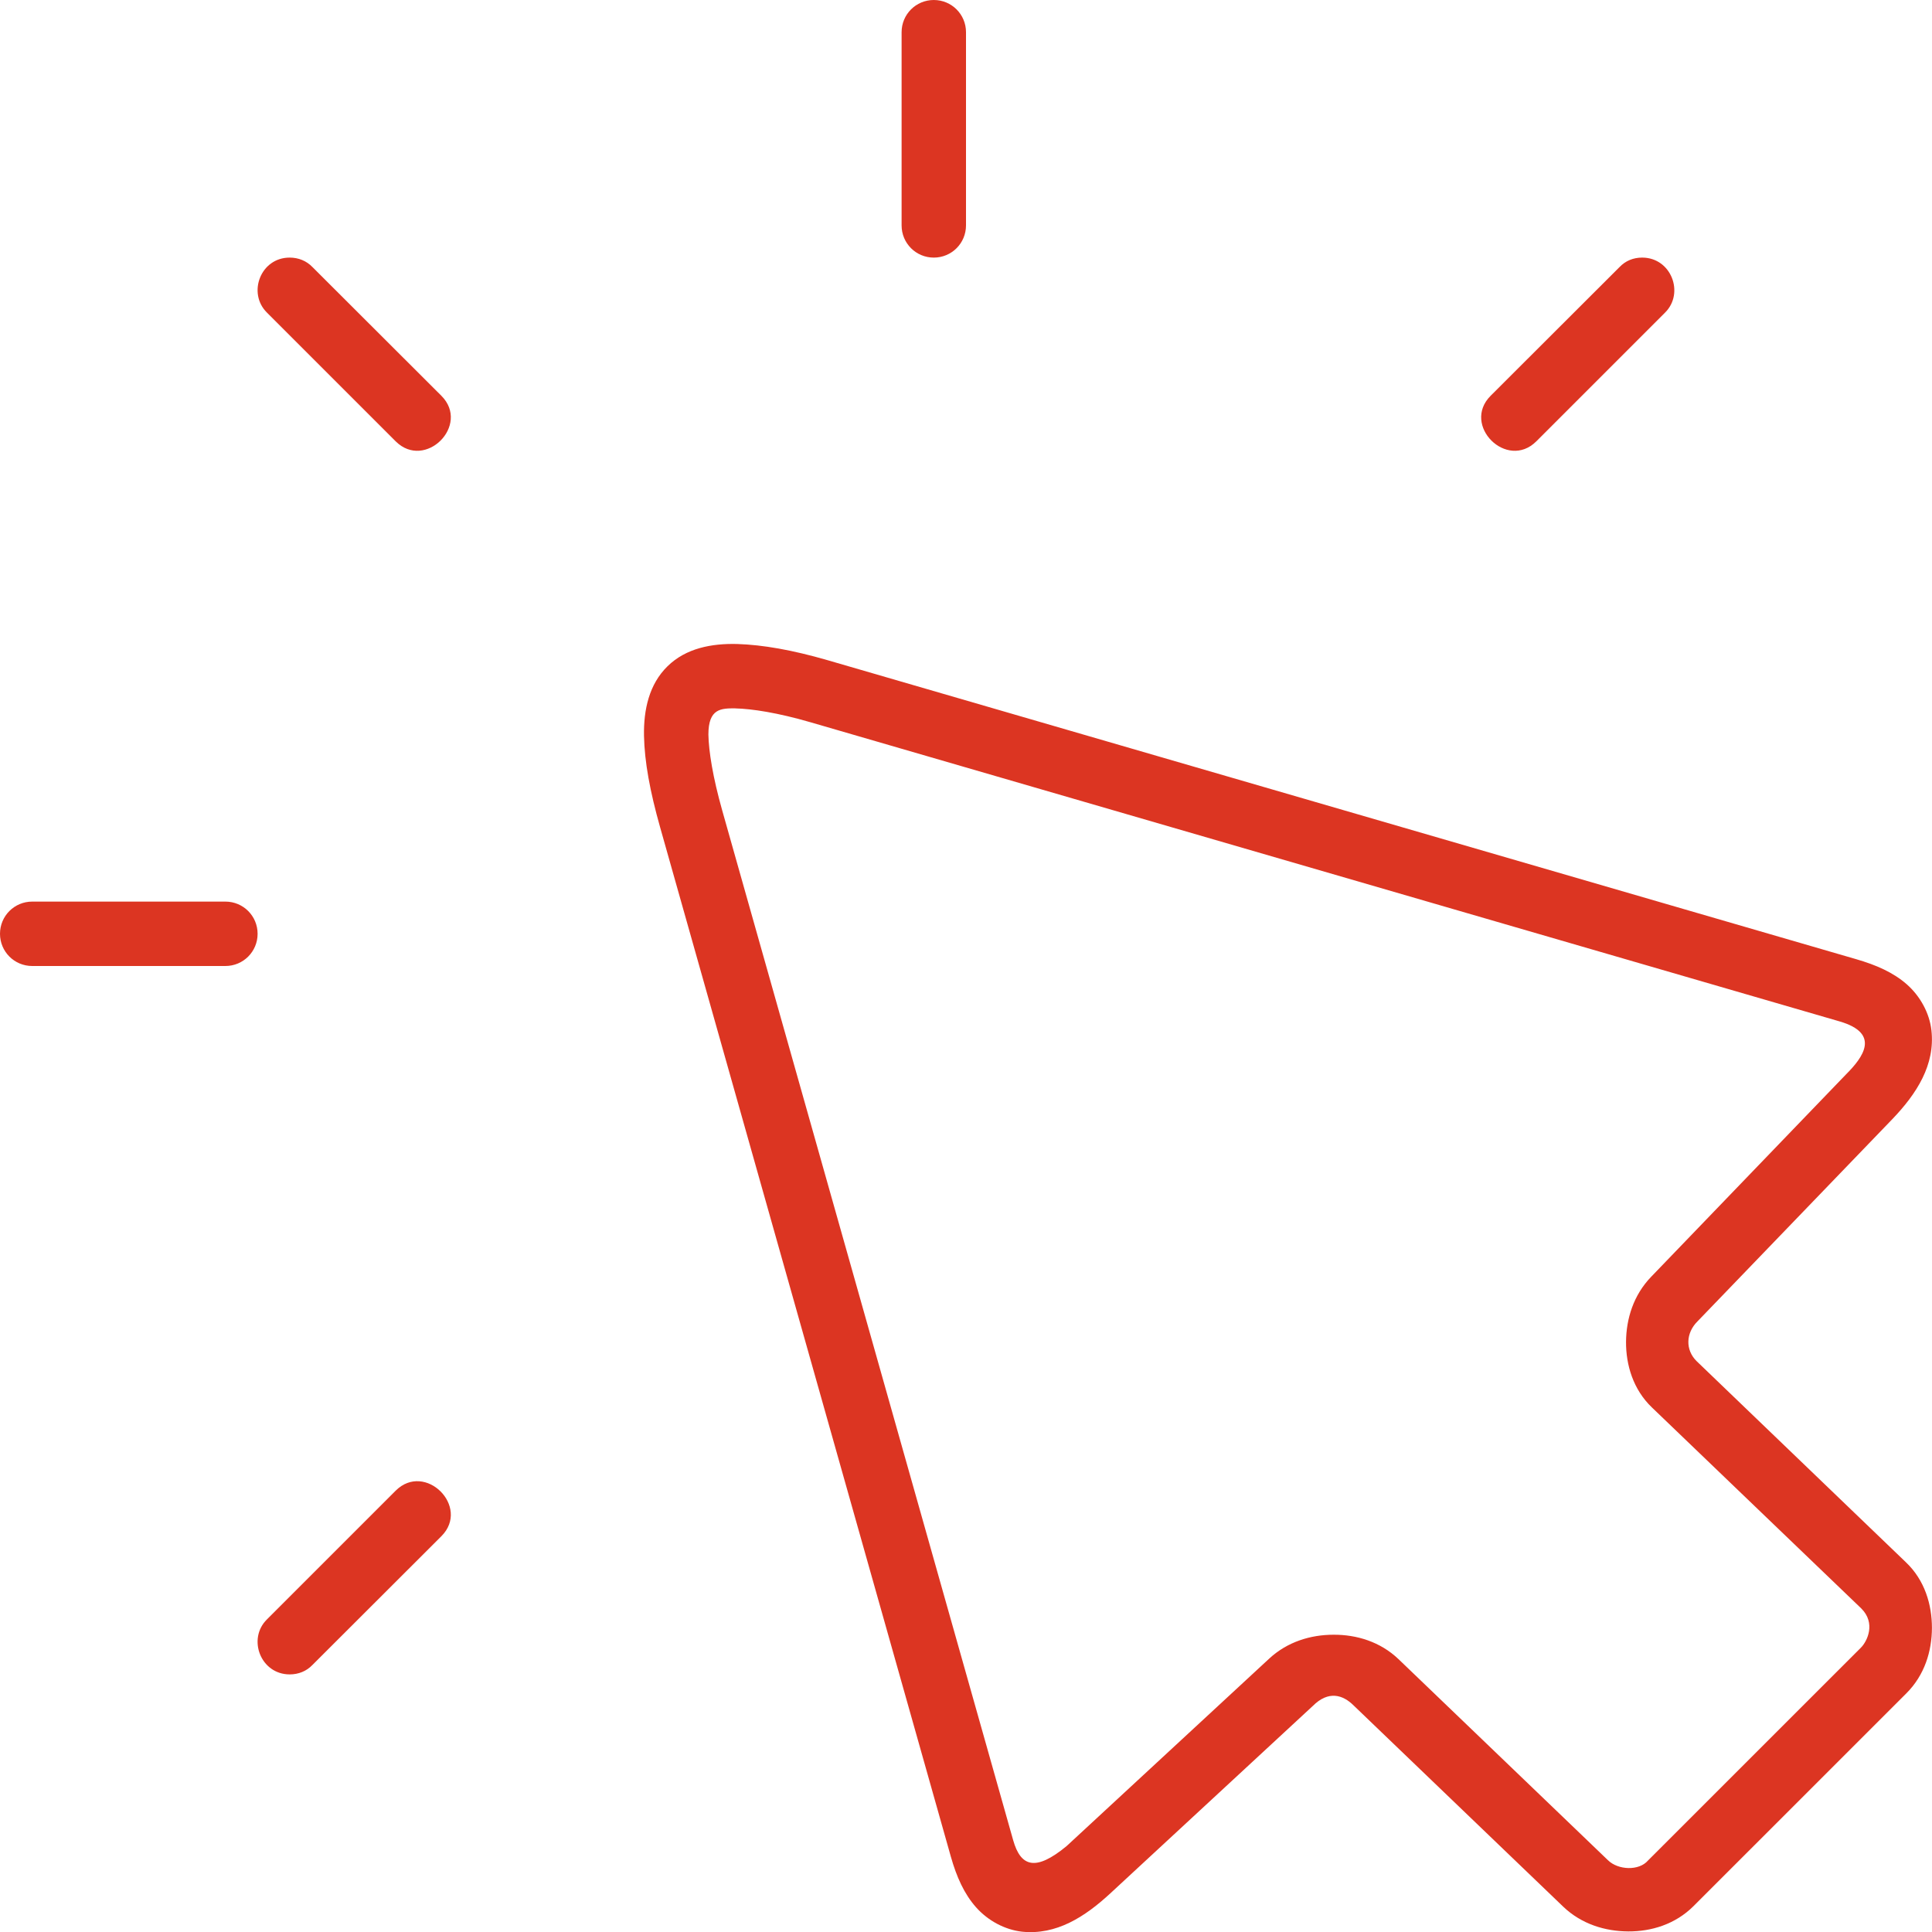 <svg xmlns="http://www.w3.org/2000/svg" height="30" viewBox="0 0 30 30" width="30"><path d="M11.448 10c-.4-.01-.796.065-1.082.345-.287.28-.373.675-.366 1.08.008.404.093.864.25 1.42l4.515 15.986c.088.31.205.575.39.784.184.208.447.35.714.38.532.056.975-.228 1.372-.595l3.144-2.91c.244-.244.468-.174.636-.006l3.252 3.122c.284.272.652.383 1.01.385.357.002.73-.11 1.013-.392l3.306-3.305c.284-.284.396-.655.397-1.016 0-.36-.11-.74-.405-1.02l-3.25-3.123c-.177-.176-.166-.436.013-.615l3.027-3.142c.378-.394.668-.844.607-1.38-.03-.267-.174-.53-.383-.714-.21-.184-.475-.3-.786-.39L12.846 10.25c-.544-.157-.998-.237-1.398-.25zm-.03 1c.26.006.662.068 1.17.216l15.976 4.644c.646.188.362.562.102.822l-3.027 3.144c-.274.284-.387.65-.39 1.01-.002.358.11.74.403 1.02l3.25 3.12c.228.227.095.508-.007.61L25.59 28.89c-.14.164-.466.15-.623-.006l-3.25-3.12c-.285-.273-.655-.382-1.01-.38-.353 0-.716.108-1 .372l-3.145 2.91c-.48.396-.712.325-.83-.093l-4.517-15.987c-.147-.52-.21-.922-.215-1.18 0-.407.198-.407.418-.407zm-6.92 15c-.45 0-.66-.55-.354-.853l2-2c.457-.455 1.165.25.71.707l-2.003 2c-.093.097-.217.146-.353.146zM25.5 4c.45 0 .66.55.356.853l-2 2c-.457.455-1.165-.25-.71-.707l2.003-2c.093-.097.214-.146.35-.146zM4.497 4c-.45 0-.658.55-.353.853l2 2c.457.455 1.165-.25.71-.707l-2.003-2C4.758 4.05 4.634 4 4.498 4zM0 14.5c0-.277.223-.5.5-.5h3c.277 0 .5.223.5.5s-.223.5-.5.5h-3c-.277 0-.5-.223-.5-.5zM14.5 0c.277 0 .5.223.5.5v3c0 .277-.223.5-.5.5s-.5-.223-.5-.5v-3c0-.277.223-.5.5-.5z" fill="#dc3522"/></svg>